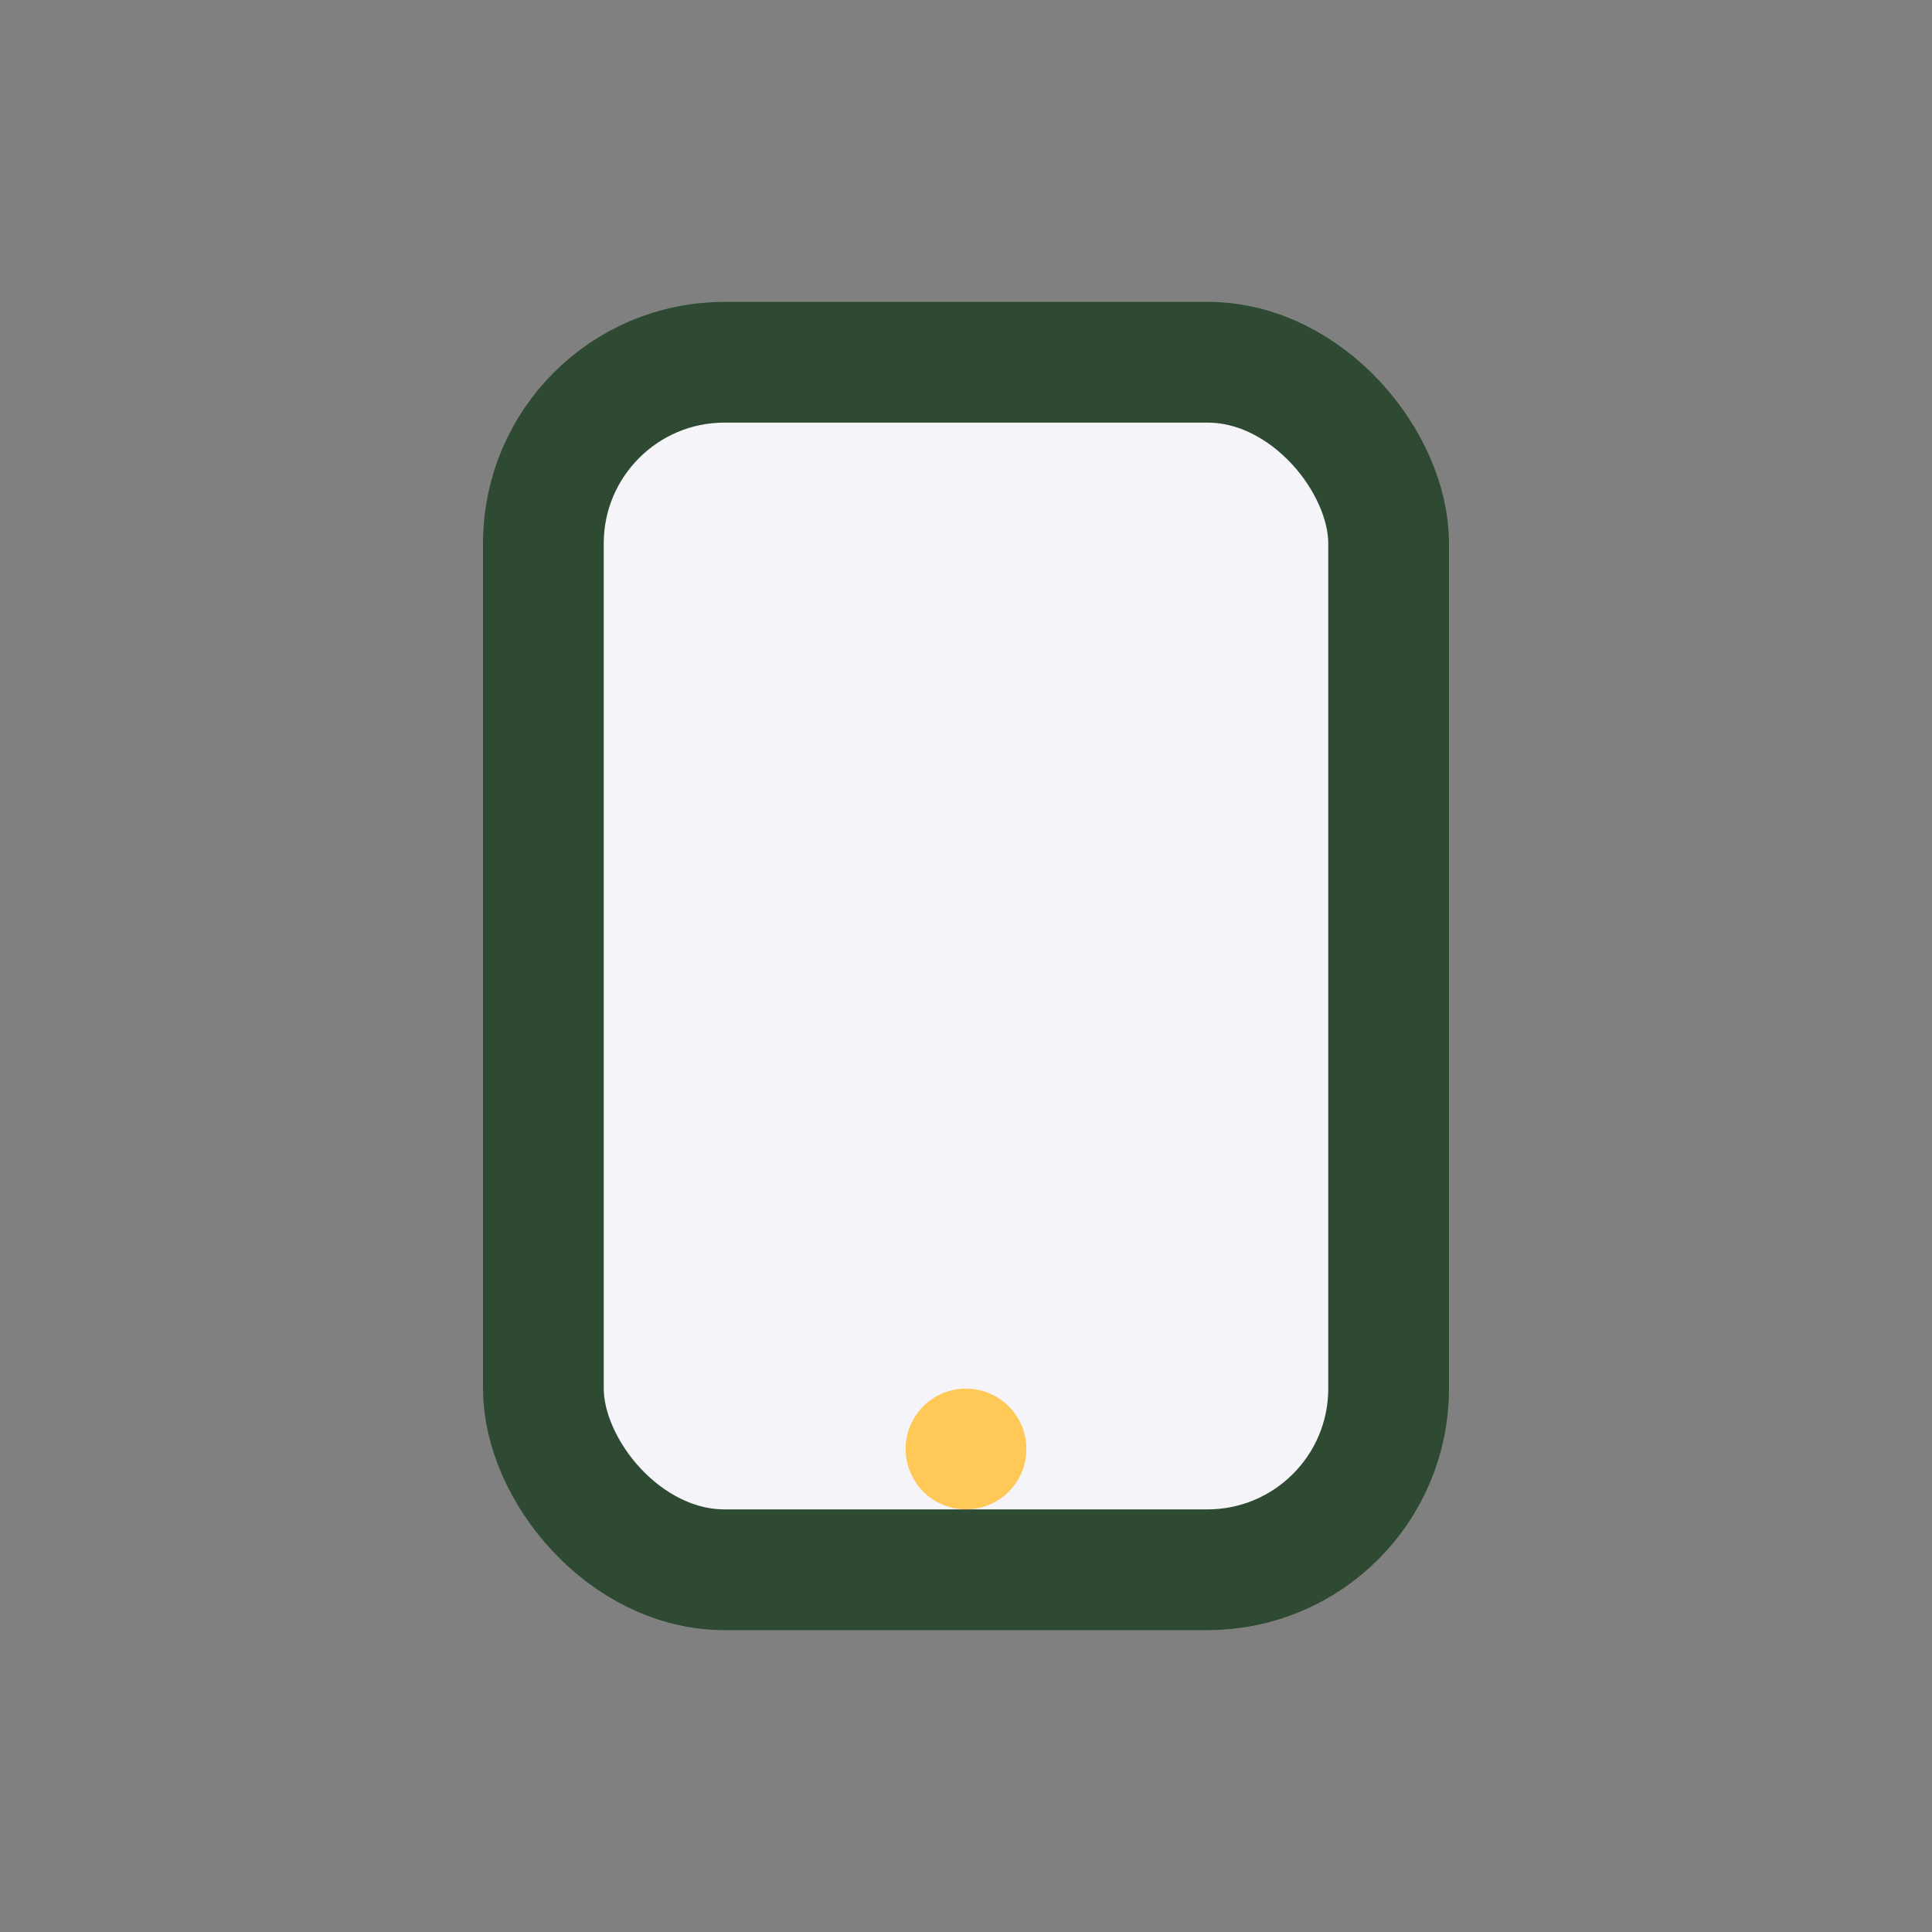 <?xml version="1.0" encoding="UTF-8"?>
<svg xmlns="http://www.w3.org/2000/svg" width="32" height="32" viewBox="0 0 32 32"><rect x="0" y="0" width="32" height="32" fill="#808080" stroke="none"/><rect x="9" y="6" width="14" height="20" rx="3" fill="#F4F4F9" stroke="#2E4A32" stroke-width="2"/><circle cx="16" cy="24" r="1" fill="#FFC857"/></svg>